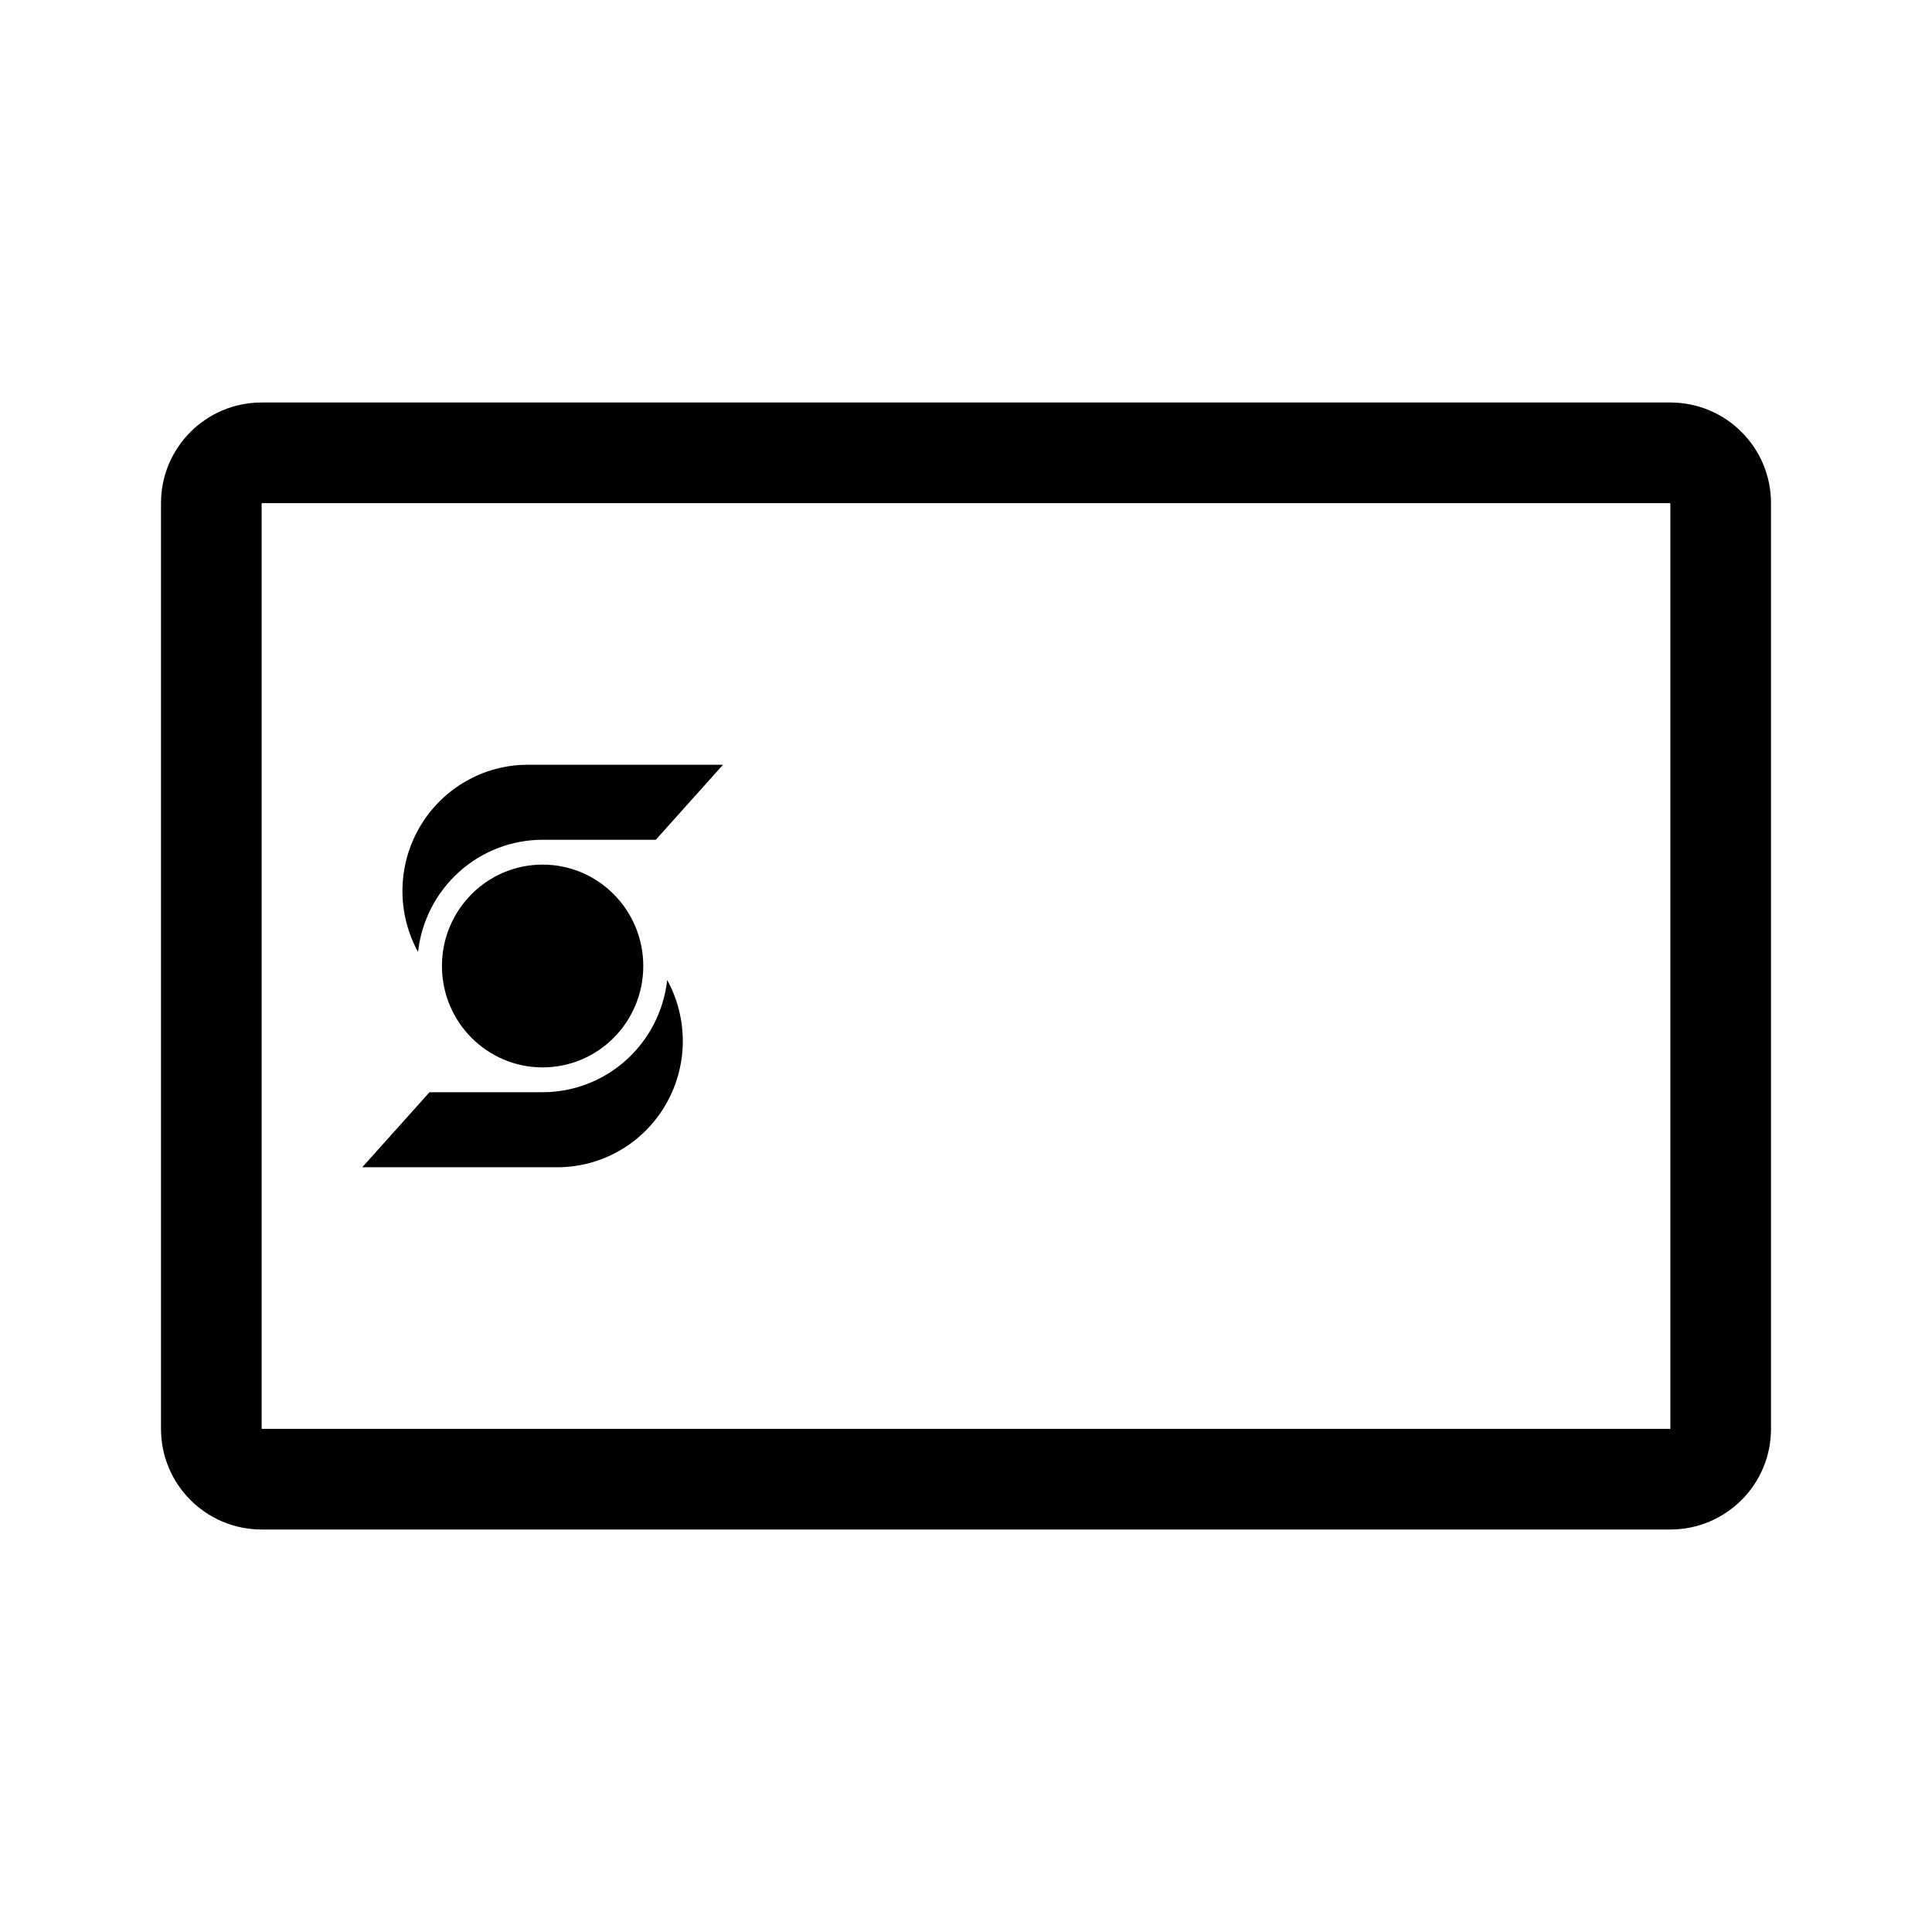 <svg width="48" height="48" viewBox="0 0 48 48" fill="none" xmlns="http://www.w3.org/2000/svg">
<path fill-rule="evenodd" clip-rule="evenodd" d="M6.5 12.5H41.5V35.5H6.5V12.5ZM4 12.5C4 11.119 5.119 10 6.5 10H41.5C42.881 10 44 11.119 44 12.5V35.5C44 36.881 42.881 38 41.5 38H6.5C5.119 38 4 36.881 4 35.5V12.5ZM13.481 20.864H16.293L17.963 19H13.113C12.572 19 12.039 19.142 11.569 19.413C11.099 19.683 10.707 20.073 10.431 20.542C10.156 21.012 10.007 21.546 9.999 22.091C9.991 22.636 10.124 23.174 10.386 23.652C10.471 22.885 10.834 22.177 11.405 21.663C11.976 21.149 12.715 20.864 13.481 20.864ZM10.671 27.136H13.481C14.247 27.136 14.986 26.851 15.557 26.337C16.128 25.823 16.491 25.115 16.576 24.348C16.838 24.826 16.971 25.364 16.964 25.909C16.956 26.454 16.807 26.988 16.531 27.458C16.256 27.927 15.864 28.317 15.393 28.587C14.923 28.858 14.391 29 13.849 29H9L10.671 27.136ZM15.982 24C15.982 25.391 14.863 26.519 13.481 26.519C12.1 26.519 10.98 25.391 10.98 24C10.98 22.609 12.1 21.481 13.481 21.481C14.863 21.481 15.982 22.609 15.982 24Z" fill="black"/>
</svg>
